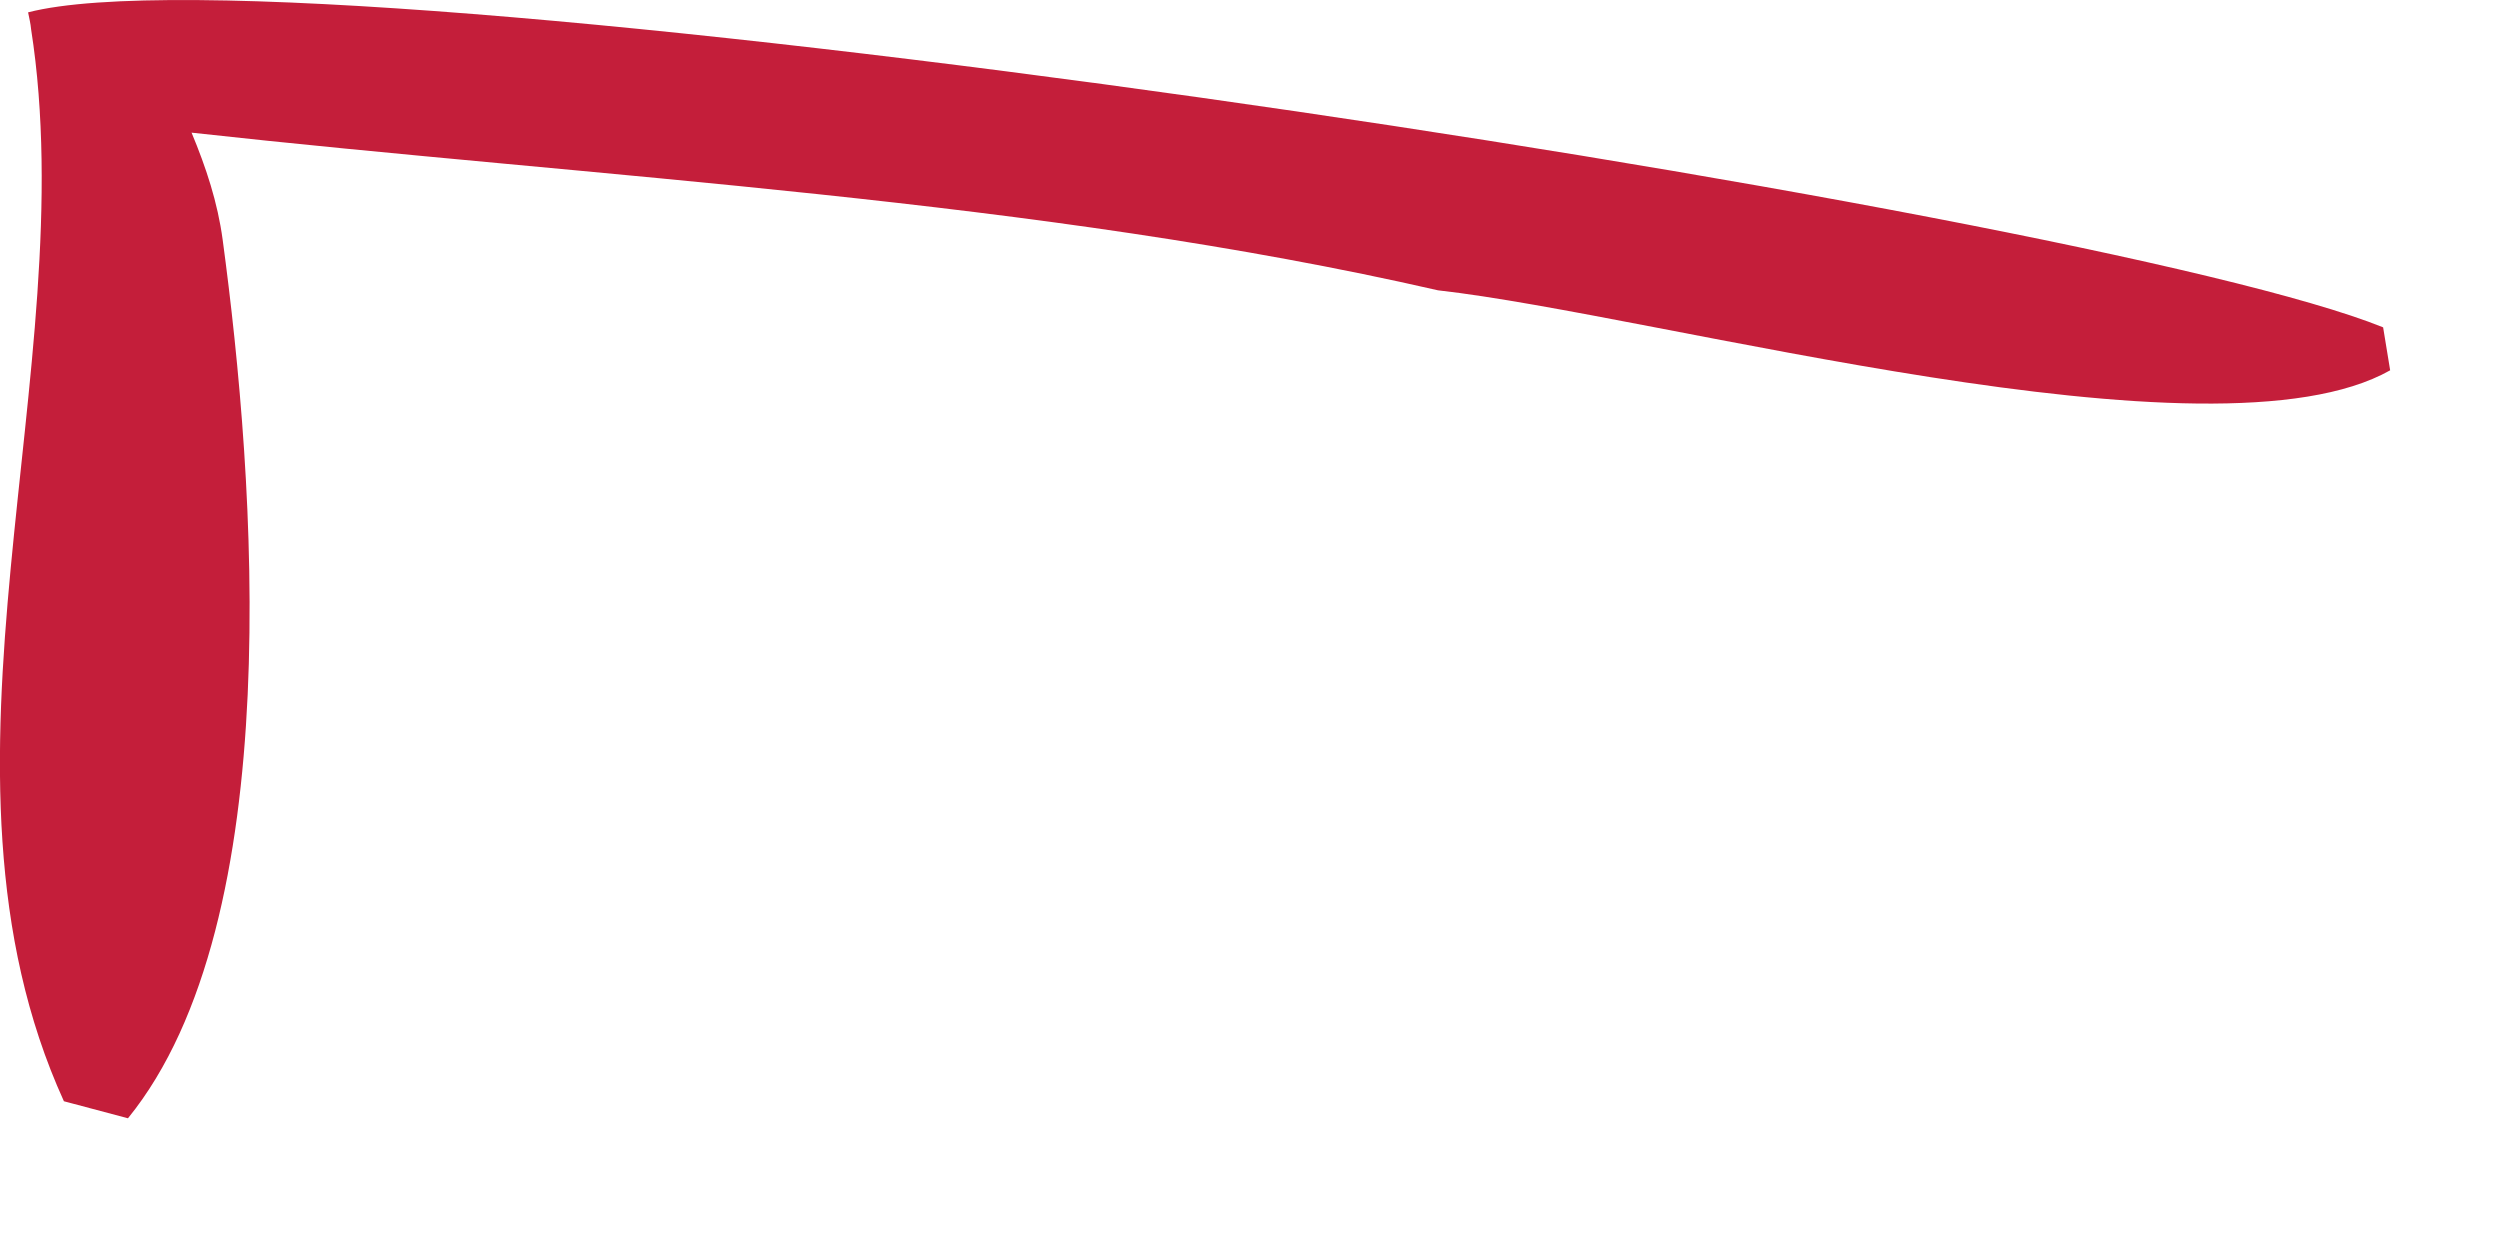 <?xml version="1.0" encoding="utf-8"?>
<svg xmlns="http://www.w3.org/2000/svg" fill="none" height="100%" overflow="visible" preserveAspectRatio="none" style="display: block;" viewBox="0 0 16 8" width="100%">
<path d="M0.18 0.079C1.979 -0.386 13.345 1.324 15.252 2.095L15.297 2.37C14.162 3.011 10.614 2.016 9.203 1.858C6.653 1.274 3.827 1.137 1.226 0.849C1.319 1.072 1.393 1.296 1.425 1.534C1.632 3.068 1.847 5.892 0.819 7.157L0.409 7.048C-0.559 4.922 0.539 2.363 0.199 0.187C0.196 0.152 0.187 0.116 0.18 0.08V0.079Z" fill="#C41E3A" id="Vector"/>
</svg>